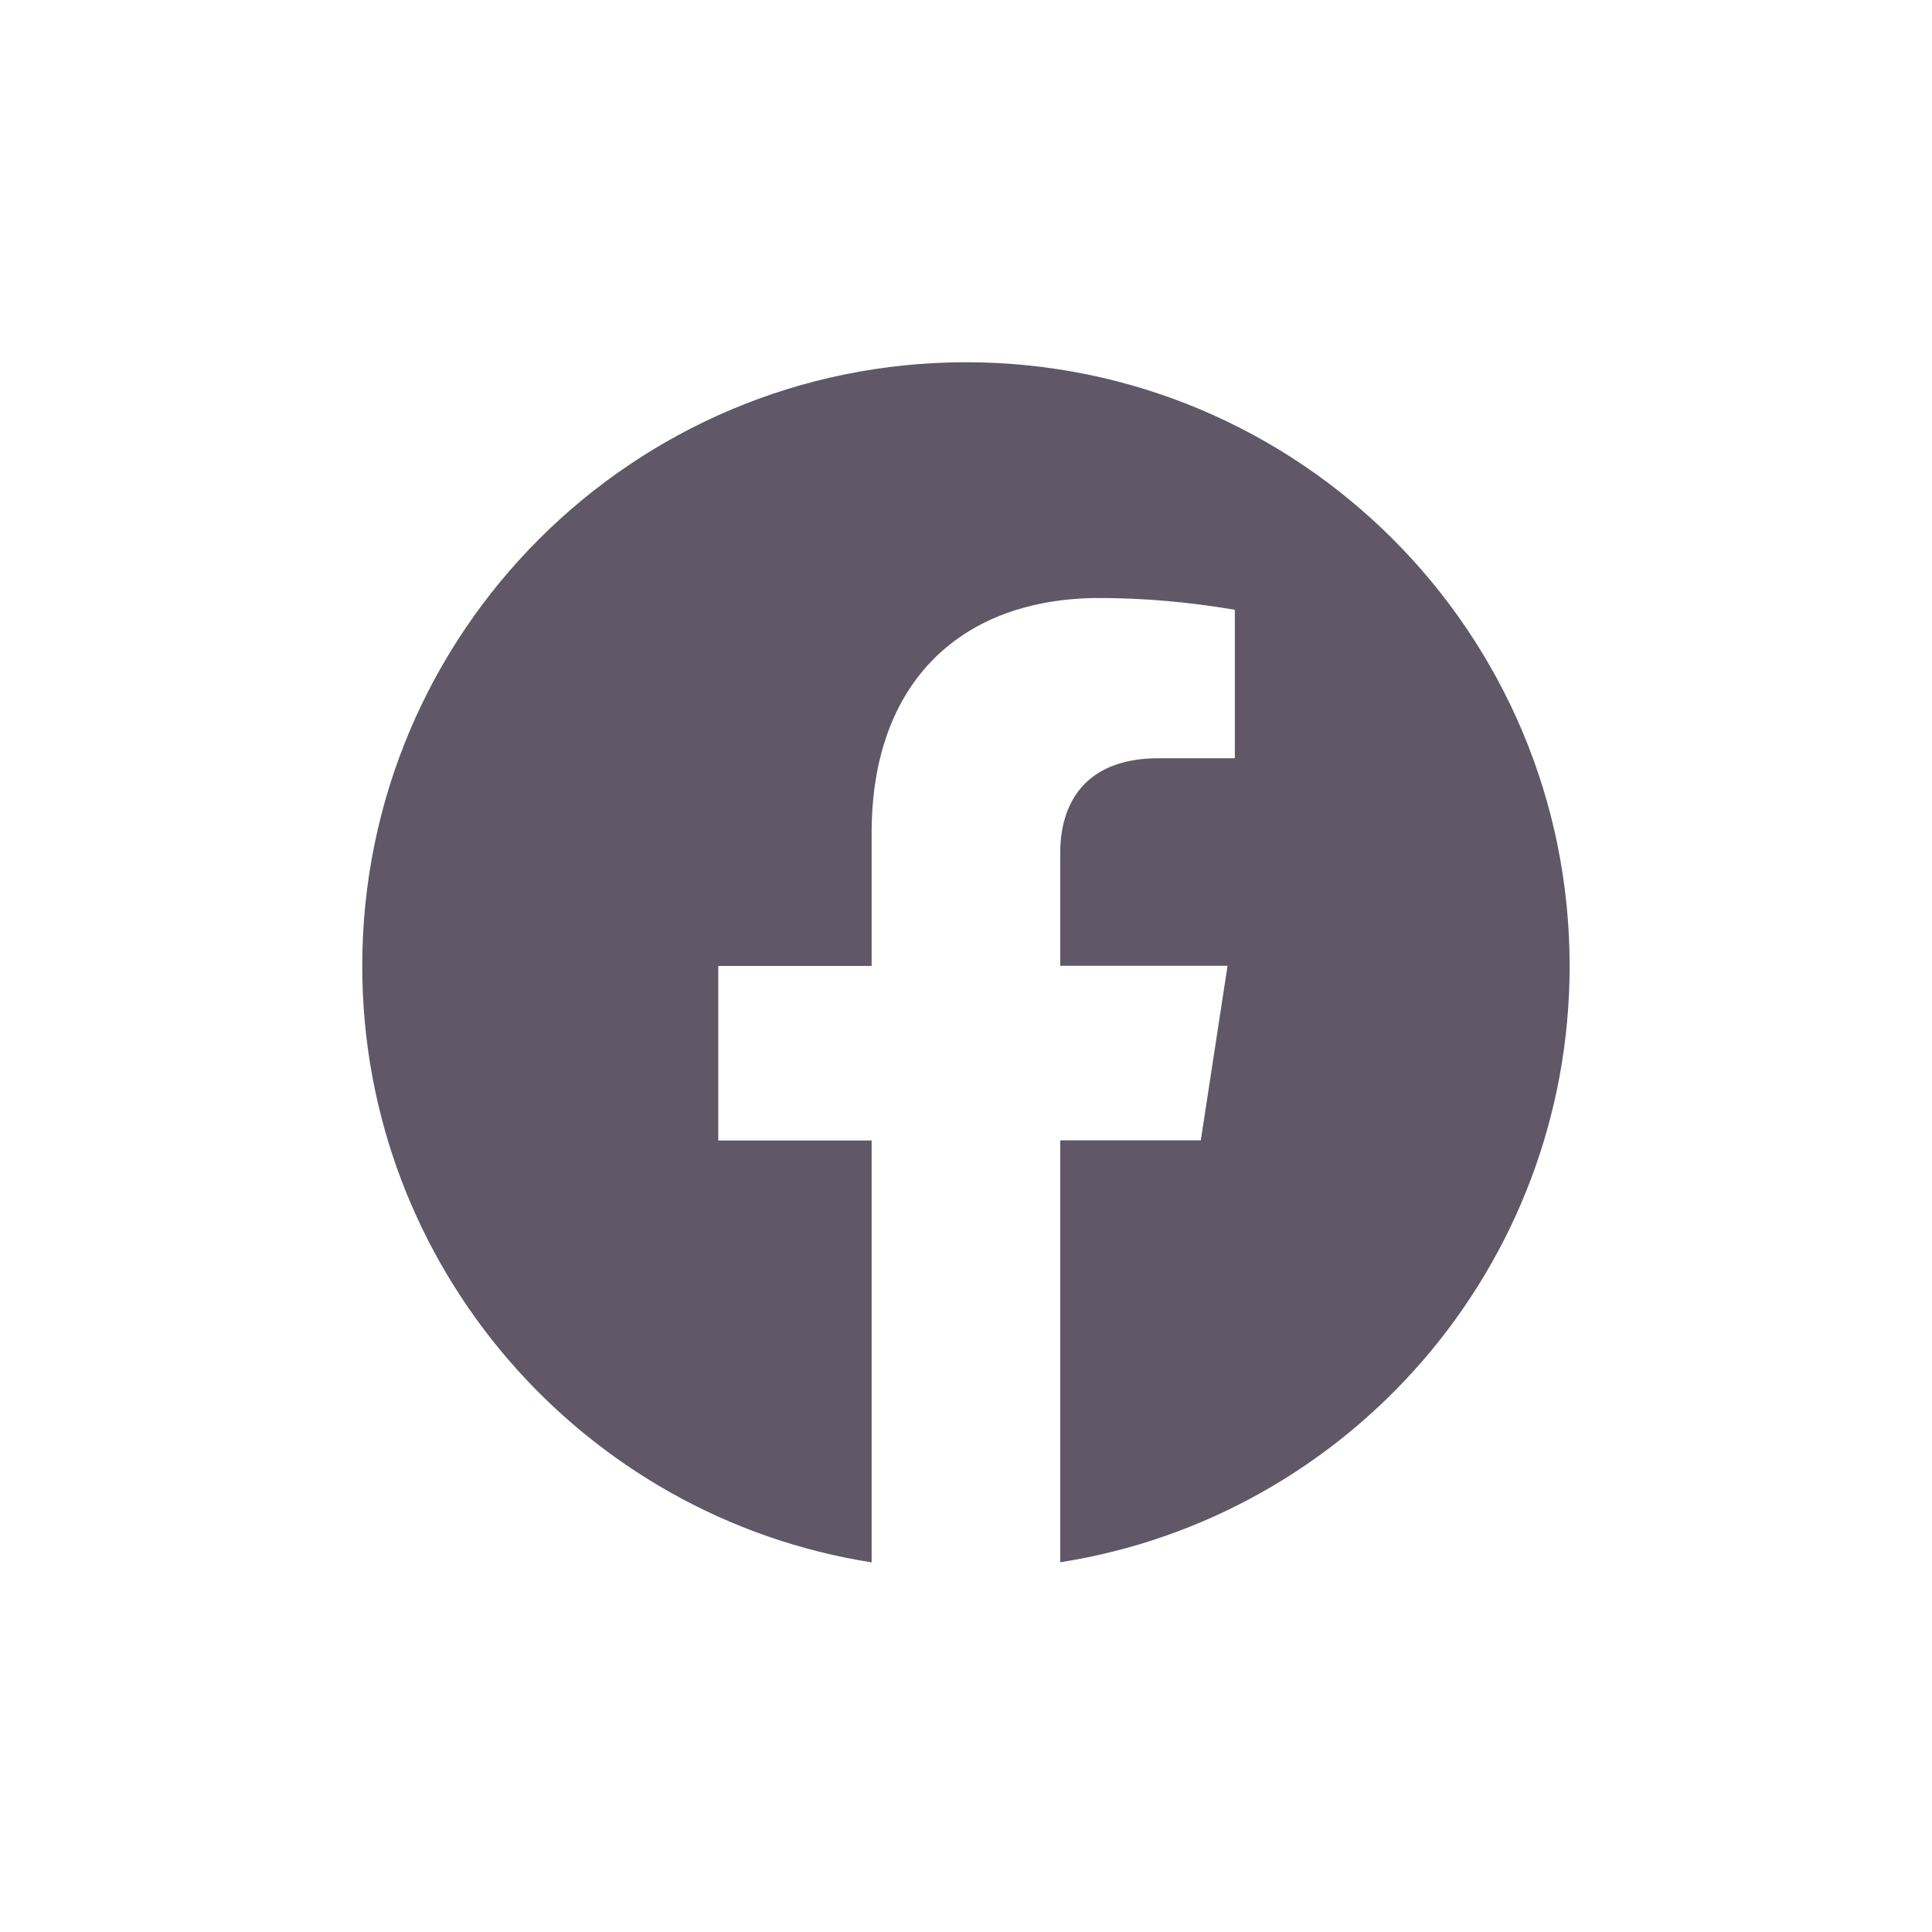 <?xml version="1.0" encoding="UTF-8"?>
<svg width="32px" height="32px" viewBox="0 0 32 32" version="1.1" xmlns="http://www.w3.org/2000/svg" xmlns:xlink="http://www.w3.org/1999/xlink">
    <title>F626A223-C248-461E-AFB3-5FC8F93C74CA</title>
    <defs>
        <rect id="path-1" x="0" y="0" width="32" height="32"></rect>
    </defs>
    <g id="WEBSITE" stroke="none" stroke-width="1" fill="none" fill-rule="evenodd">
        <g id="O-PROJEKTU" transform="translate(-705, -5730)">
            <g id="footer" transform="translate(0, 4928)">
                <g id="brand-/-facebook" transform="translate(705, 802)">
                    <mask id="mask-2" fill="white">
                        <use xlink:href="#path-1"></use>
                    </mask>
                    <g id="brand-/-facebook-(Background/Mask)"></g>
                    <path d="M6,15.999 C6,20.989 9.656,25.125 14.437,25.878 L14.437,18.89 L11.897,18.89 L11.897,15.999 L14.437,15.999 L14.437,13.796 C14.437,11.288 15.93,9.905 18.213,9.905 C18.942,9.905 19.689,9.97 20.453,10.1 L20.453,12.559 L19.189,12.559 C17.949,12.559 17.561,13.331 17.561,14.122 L17.561,15.997 L20.332,15.997 L19.889,18.888 L17.561,18.888 L17.561,25.876 C22.342,25.127 25.998,20.99 25.998,15.999 C25.998,10.477 21.521,6 15.999,6 C10.477,6 6,10.477 6,15.999 Z" fill="#605767" fill-rule="nonzero" mask="url(#mask-2)"></path>
                </g>
            </g>
        </g>
    </g>
</svg>